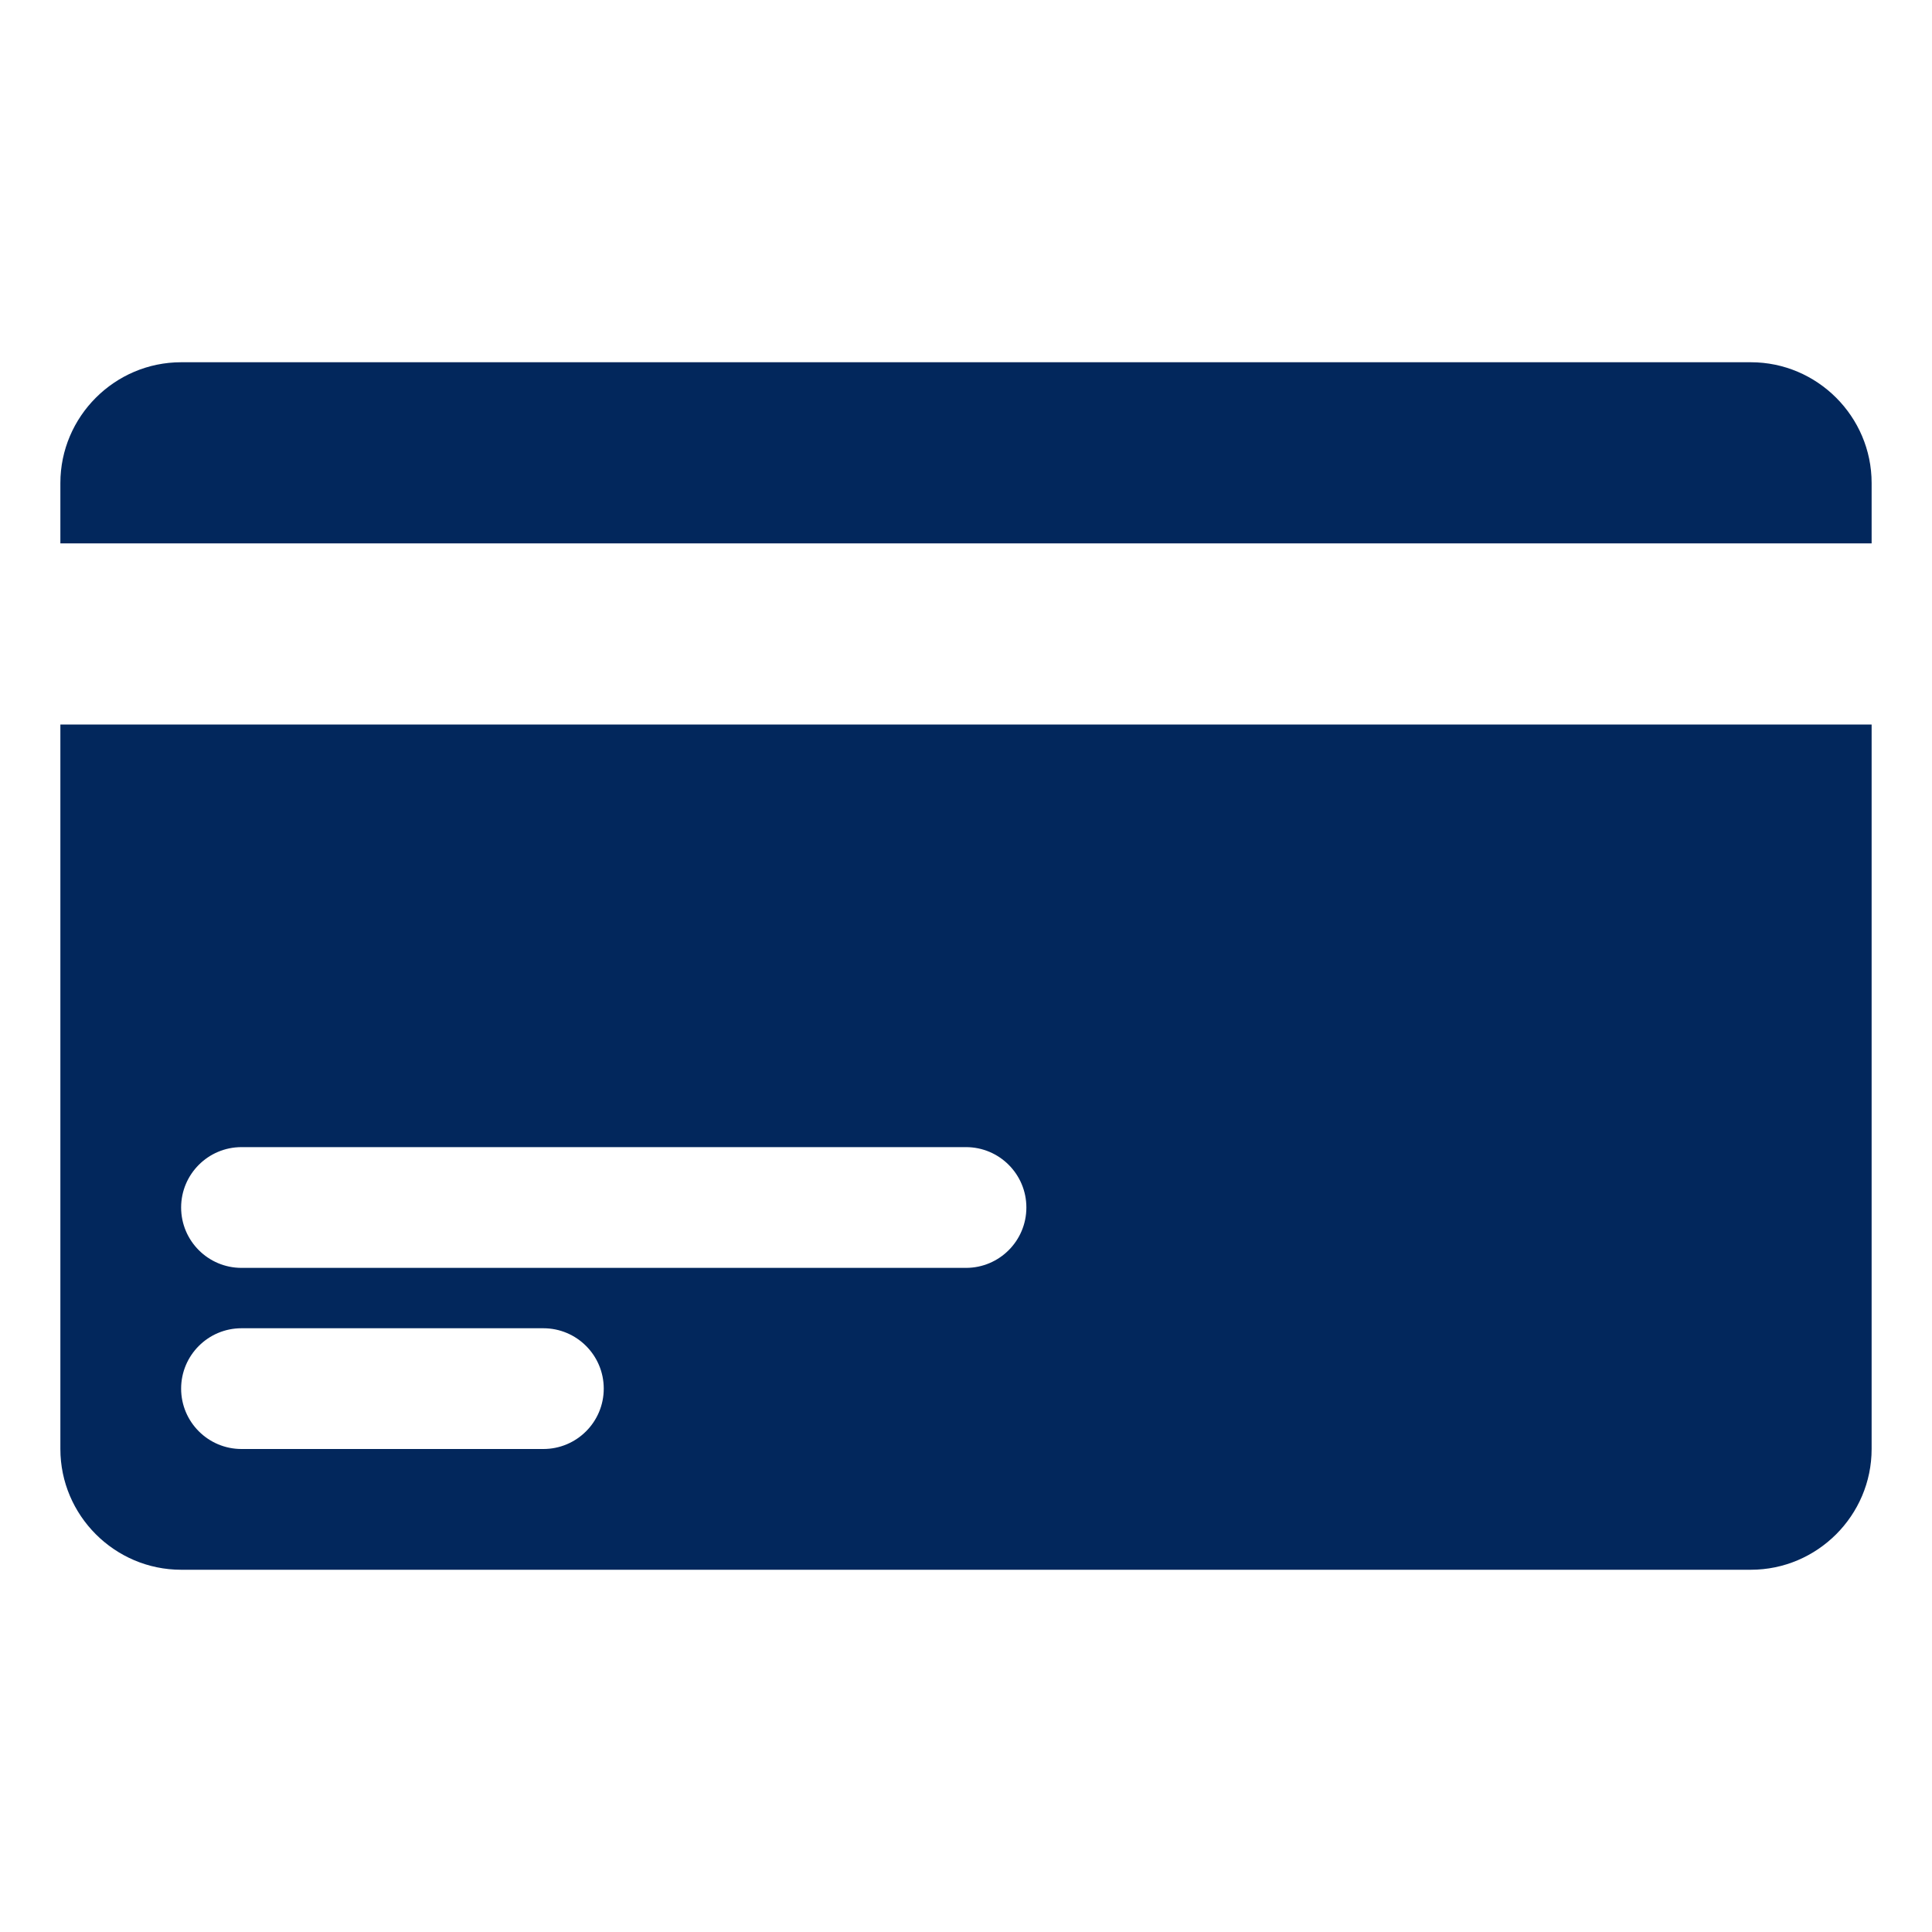 <?xml version="1.0" encoding="UTF-8"?> <svg xmlns="http://www.w3.org/2000/svg" width="800" height="800" viewBox="0 0 800 800" fill="none"><path d="M25 600C25 627.5 47.5 650 75 650H725C752.5 650 775 627.5 775 600V300H25V600ZM100 475H400C413.8 475 425 486.2 425 500C425 513.8 413.8 525 400 525H100C86.2 525 75 513.8 75 500C75 486.2 86.2 475 100 475ZM100 550H225C238.8 550 250 561.2 250 575C250 588.8 238.8 600 225 600H100C86.2 600 75 588.8 75 575C75 561.2 86.2 550 100 550ZM775 200V225H25V200C25 172.5 47.5 150 75 150H725C752.5 150 775 172.5 775 200Z" fill="#02275C"></path></svg> 